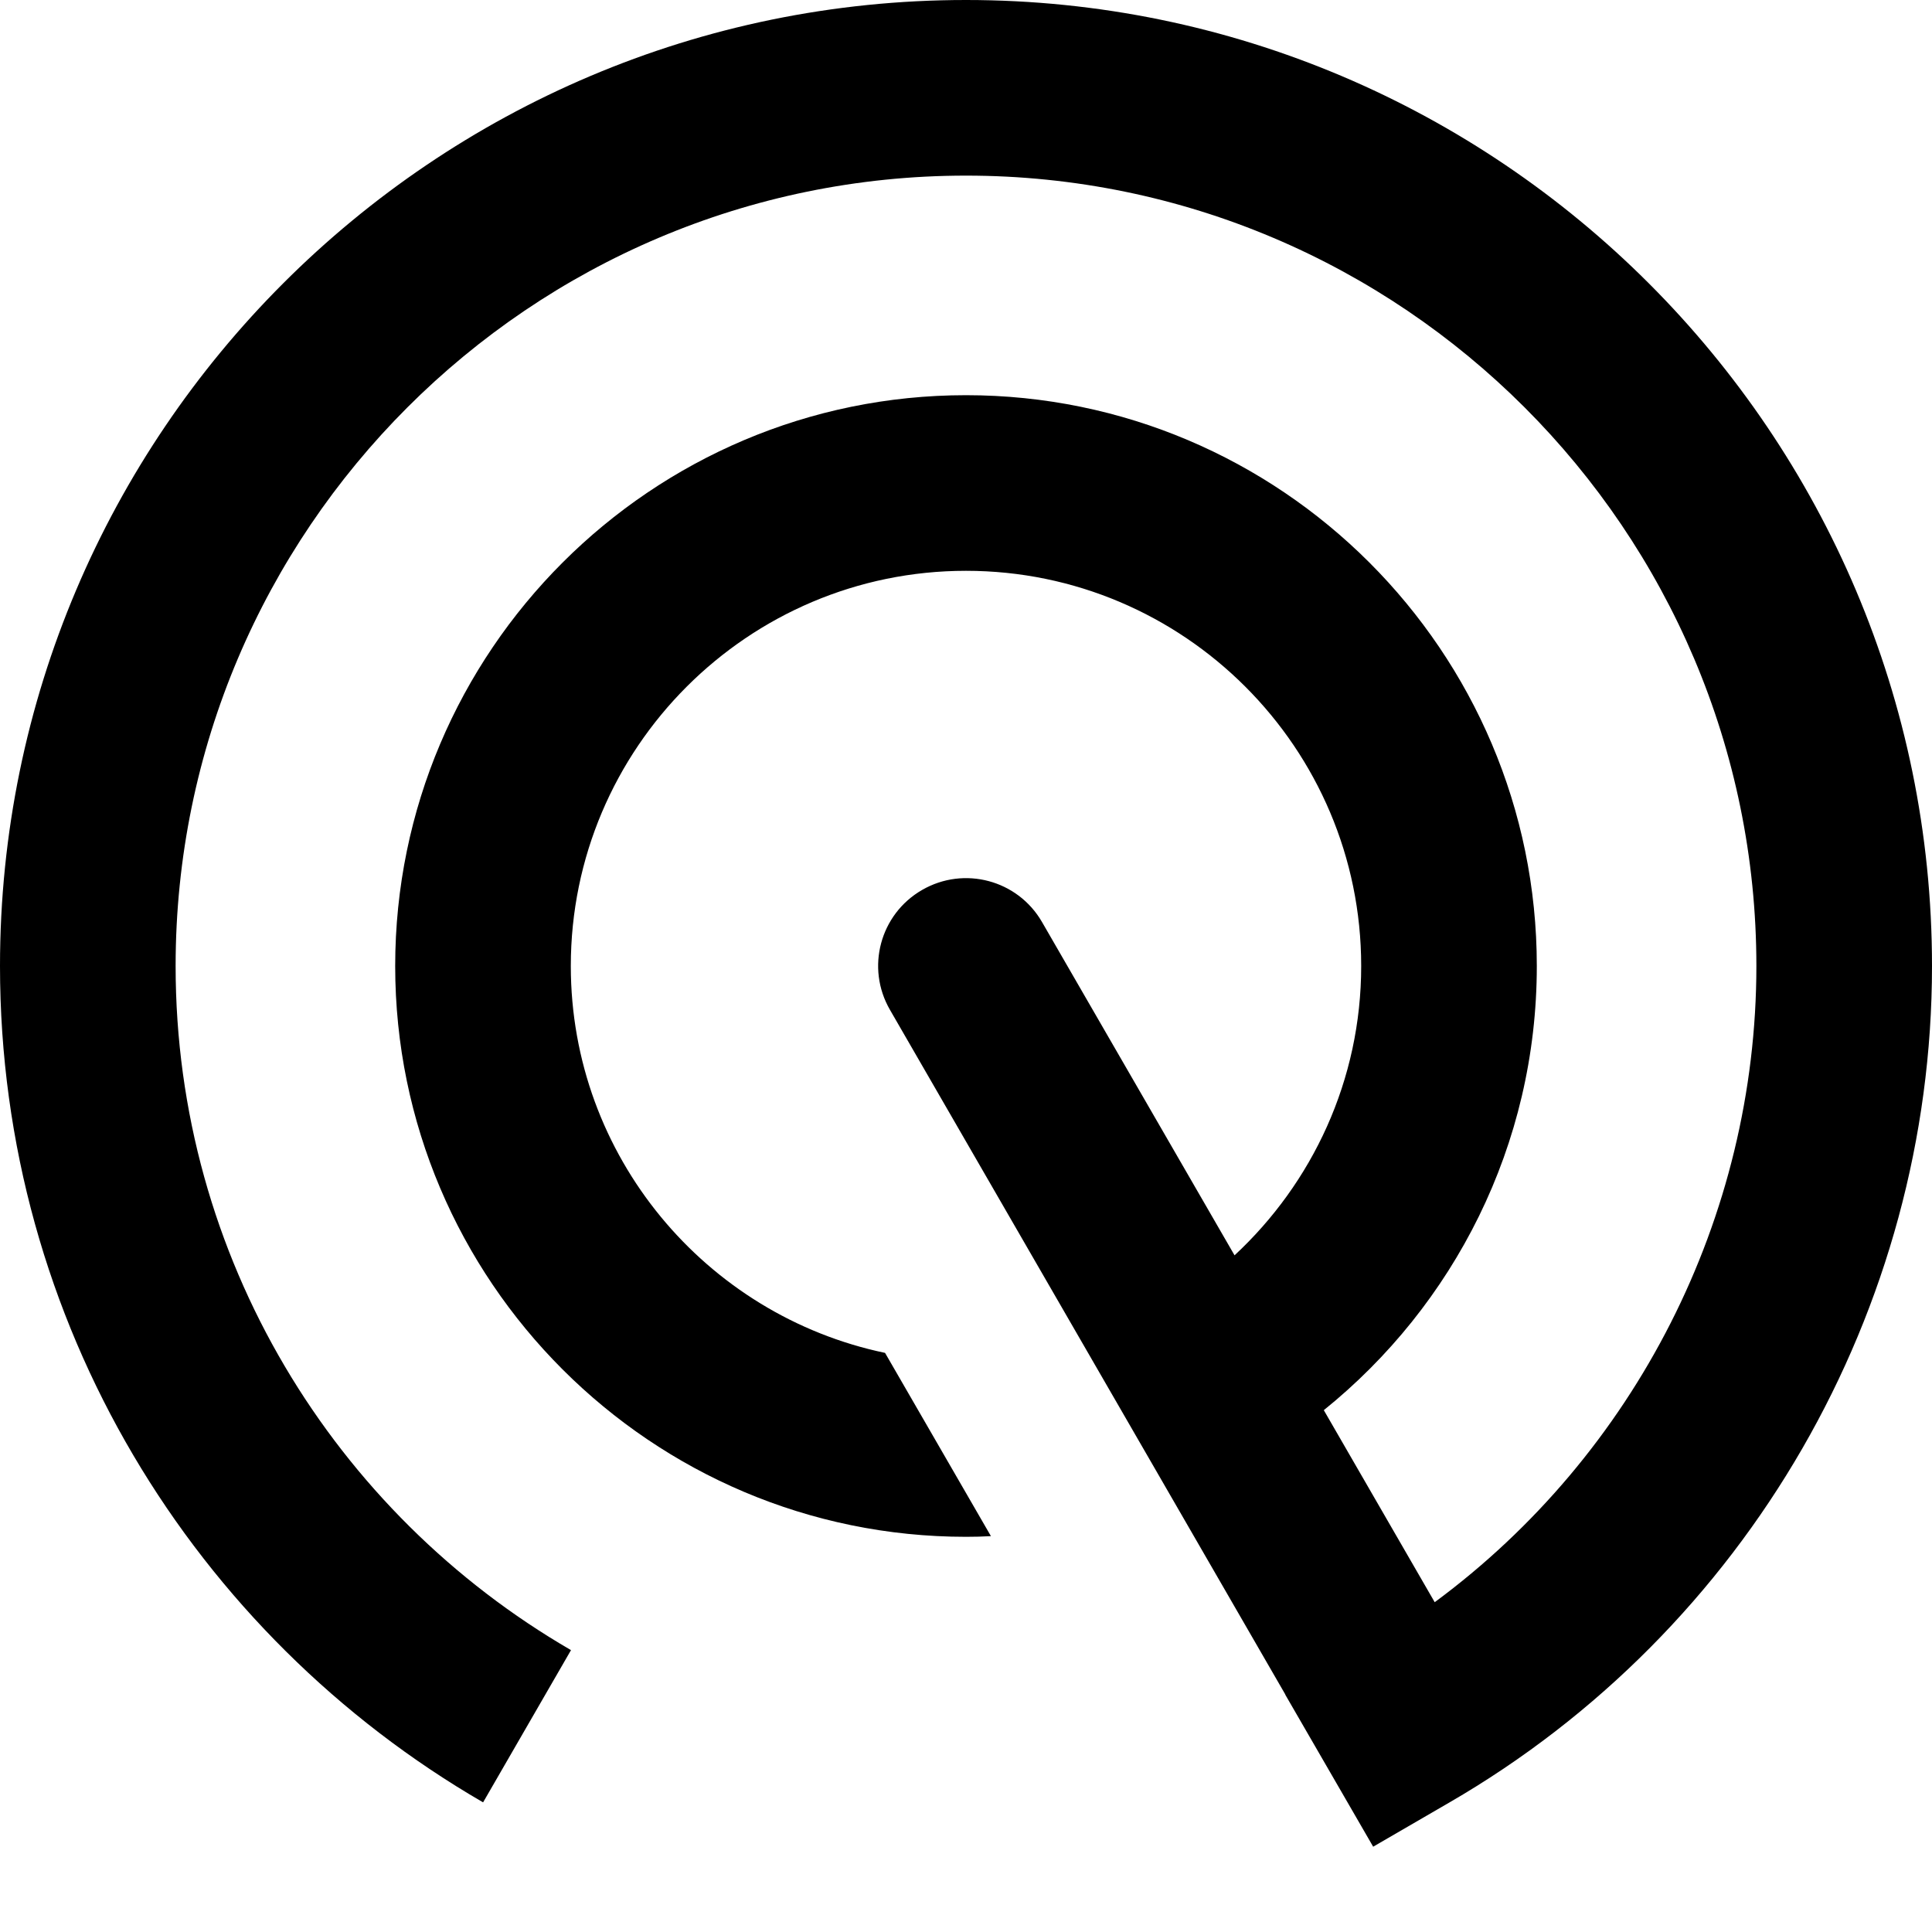 <svg width="20" height="20" viewBox="0 0 20 20" fill="none" xmlns="http://www.w3.org/2000/svg">
<g clip-path="url(#clip0_2979_108)">
<path d="M20 10C20 13.559 18.084 16.877 15.001 18.661L14.215 19.117L13.305 17.543L13.306 17.542L9.213 10.454C8.961 10.019 9.11 9.464 9.545 9.213C9.981 8.961 10.536 9.11 10.787 9.545L12.78 12.995C13.584 12.248 14.091 11.183 14.091 10C14.091 7.744 12.256 5.909 10 5.909C7.744 5.909 5.909 7.744 5.909 10C5.909 11.969 7.307 13.617 9.162 14.005L10.258 15.902C10.173 15.907 10.086 15.909 10 15.909C6.742 15.909 4.091 13.258 4.091 10C4.091 6.742 6.742 4.091 10 4.091C13.258 4.091 15.909 6.742 15.909 10C15.909 11.857 15.048 13.514 13.704 14.598L14.852 16.586C16.925 15.055 18.182 12.606 18.182 10C18.182 5.489 14.511 1.818 10 1.818C5.489 1.818 1.818 5.489 1.818 10C1.818 13.023 3.467 15.666 5.911 17.082L5.001 18.658C2.014 16.927 0 13.694 0 10C0 4.486 4.486 0 10 0C15.514 0 20 4.486 20 10Z" fill="black"/>
</g>
<defs>
<clipPath id="clip0_2979_108">
<rect width="20" height="20" fill="white"/>
</clipPath>
</defs>
</svg>

